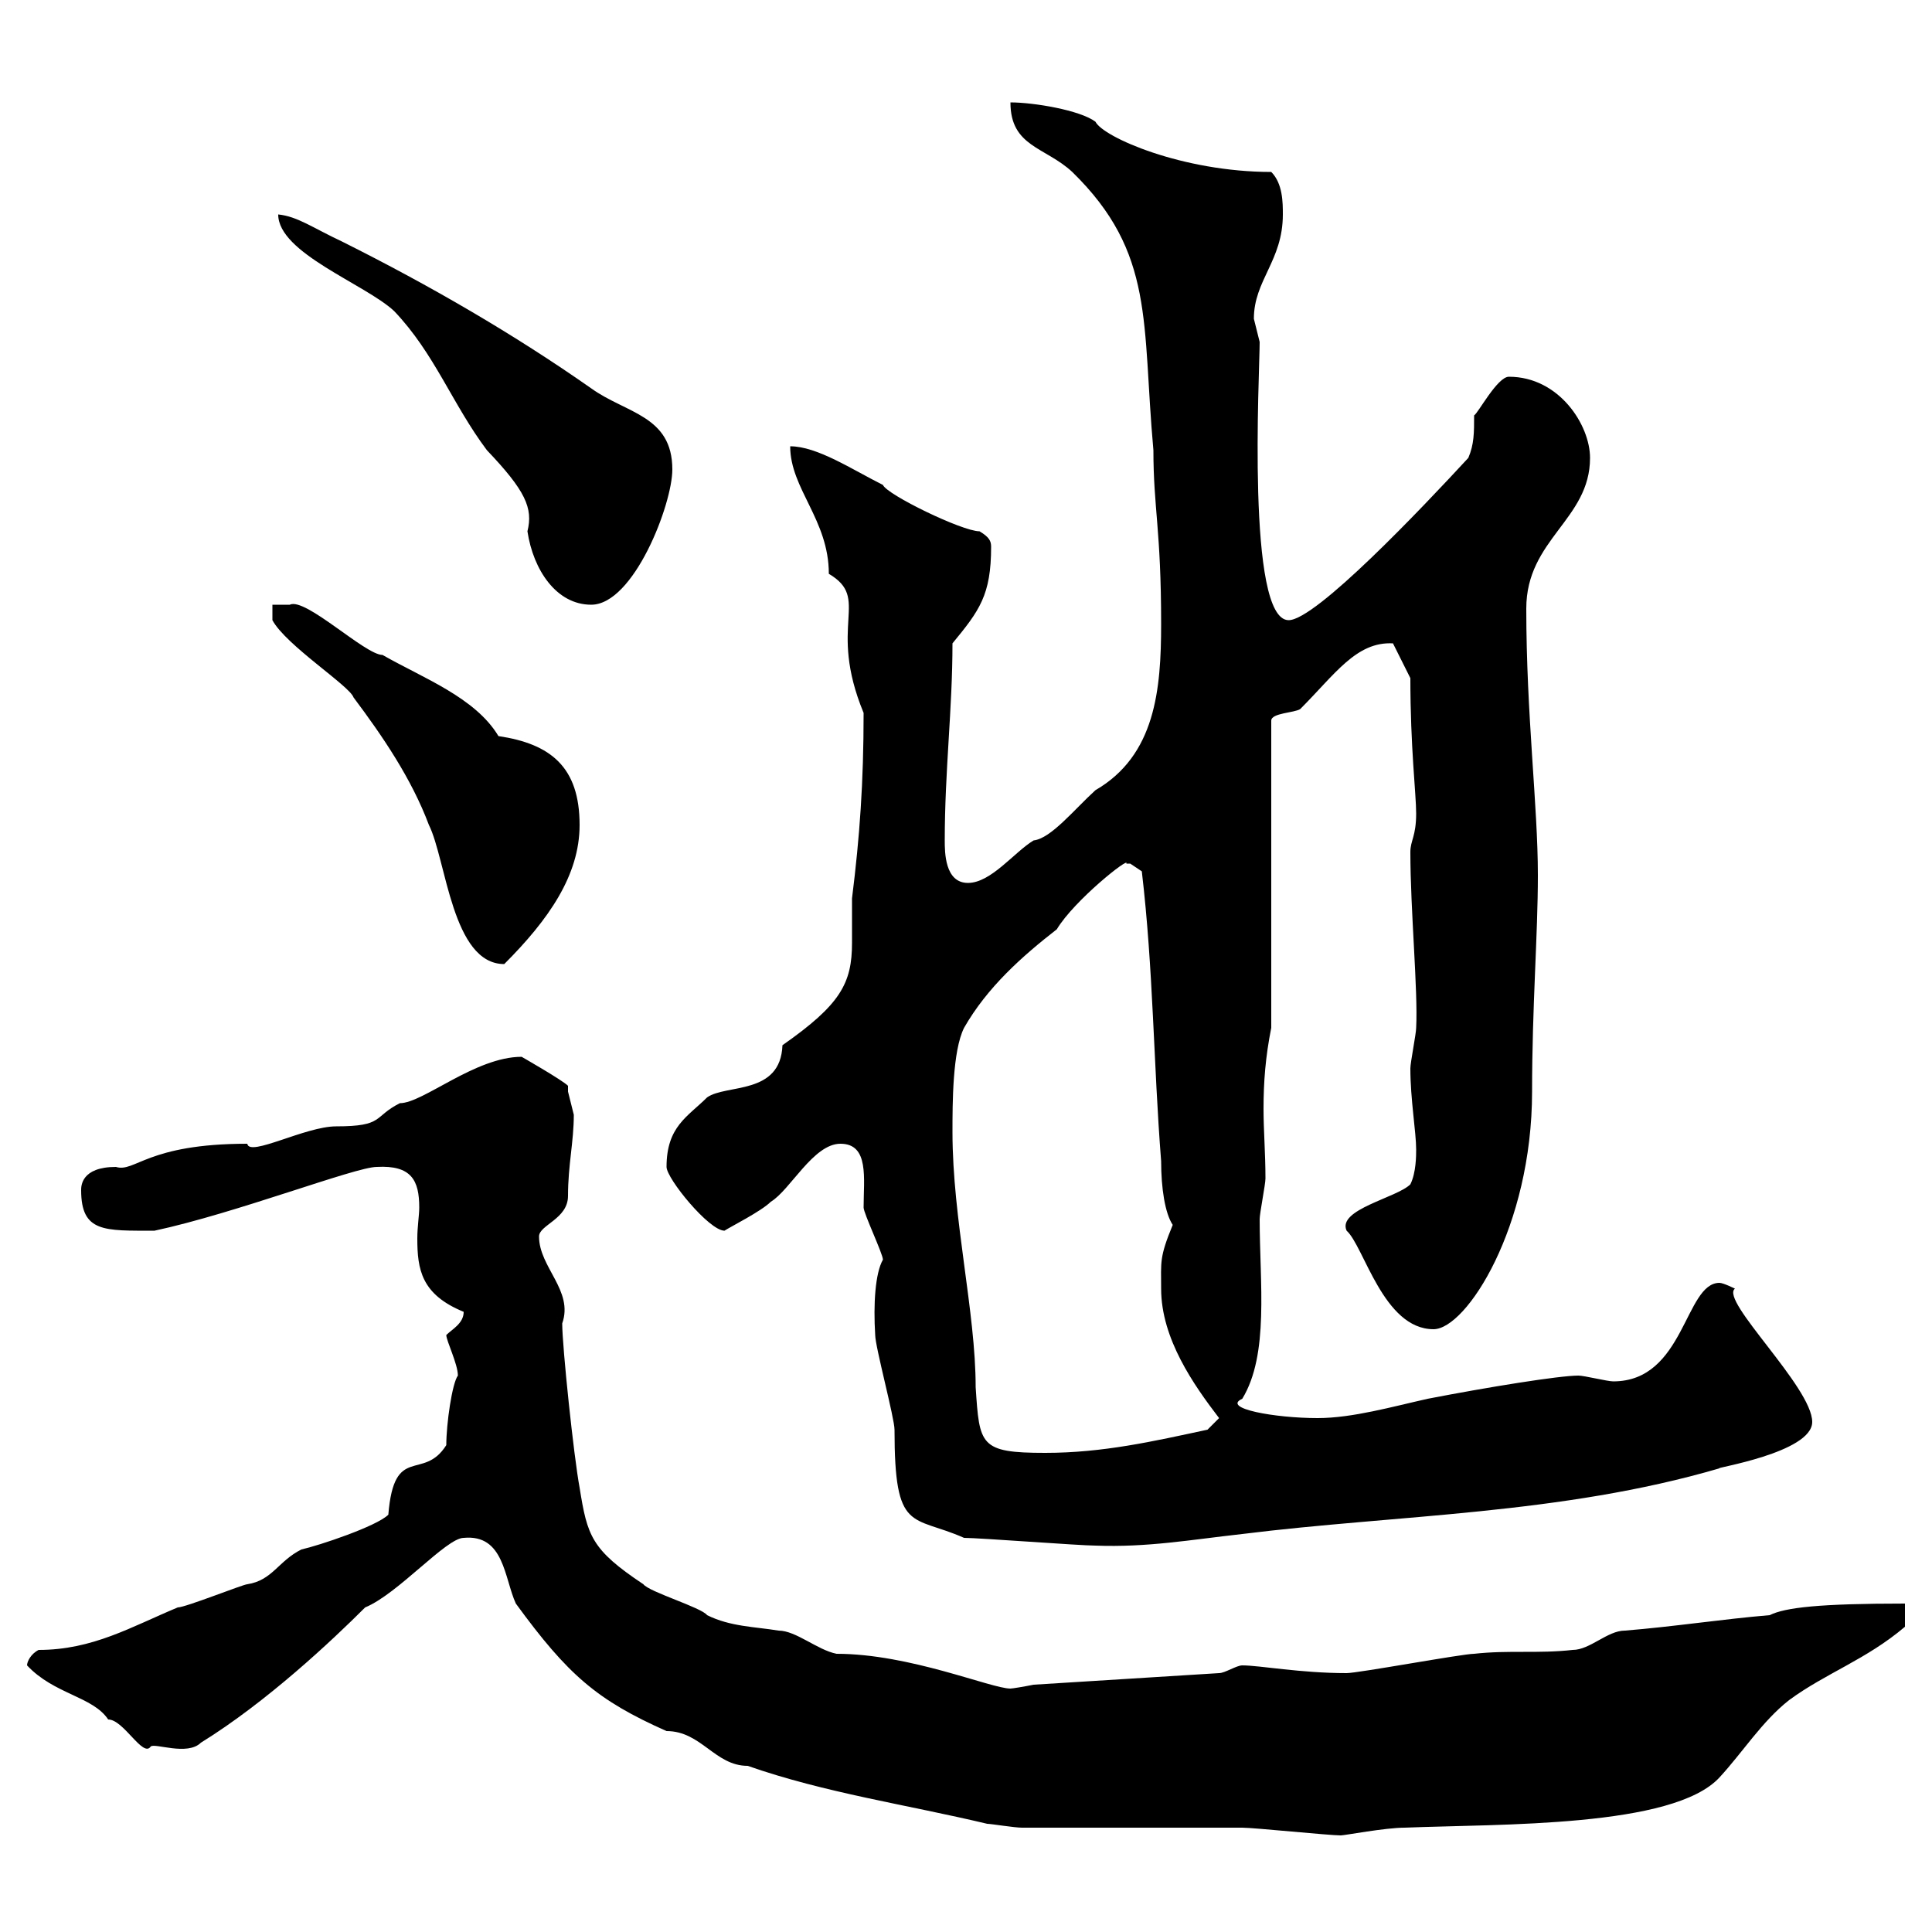 <svg xmlns="http://www.w3.org/2000/svg" xmlns:xlink="http://www.w3.org/1999/xlink" width="300" height="300"><path d="M158.70 283.80C164.10 283.80 187.50 283.80 192.90 283.80C194.70 283.80 206.40 285 208.20 285C208.80 285 215.10 283.80 218.10 283.80C233.10 283.20 259.80 283.80 267 276C270.60 272.10 273.60 267.30 277.80 264C283.50 259.80 289.80 257.70 295.80 252.60C295.80 251.40 295.80 249 295.80 249C282.60 249 277.20 249.60 274.80 250.80C267.60 251.40 259.80 252.60 252.30 253.20C249.60 253.20 246.90 256.20 244.20 256.20C238.80 256.80 234.30 256.20 228.90 256.80C227.10 256.80 210.90 259.80 209.10 259.80C201.90 259.80 195.60 258.60 192.90 258.60C192 258.60 190.20 259.80 189.30 259.80L160.50 261.60C159 261.90 157.20 262.20 156.90 262.20C153.90 262.20 141.30 256.80 129.90 256.80C126.90 256.20 123.60 253.20 120.90 253.20C117.30 252.60 113.40 252.60 109.80 250.80C108.90 249.60 100.80 247.20 99.90 246C91.80 240.60 91.20 238.50 90 231C89.10 226.20 87.30 209.10 87.30 205.50C89.10 200.40 83.70 196.80 83.70 192C83.70 190.20 88.20 189.30 88.20 185.70C88.20 180.90 89.10 177.30 89.10 173.10C89.10 173.10 88.20 169.50 88.20 169.50C88.20 169.50 88.20 168.60 88.20 168.60C87.30 167.70 81 164.10 81 164.10C73.80 164.10 65.70 171.30 62.10 171.30C57.90 173.40 59.70 174.90 52.20 174.90C47.40 174.90 38.70 179.70 38.40 177.60C22.80 177.60 21 182.10 18 181.20C12.60 181.20 12.60 184.20 12.60 184.80C12.60 191.40 16.20 191.10 24 191.10C36.60 188.40 55.20 181.20 58.50 181.20C63.90 180.90 65.10 183.30 65.10 187.50C65.10 188.70 64.80 190.50 64.80 192.30C64.80 197.10 65.40 201 72 203.70C72 205.50 70.20 206.40 69.30 207.30C69.30 208.20 71.10 211.80 71.10 213.60C70.20 214.80 69.30 221.10 69.30 224.40C65.70 230.10 61.20 224.10 60.30 235.20C58.50 237 49.50 240 46.80 240.60C43.20 242.40 42.30 245.40 38.40 246C37.80 246 28.80 249.60 27.60 249.60C20.40 252.60 14.40 256.20 6 256.20C4.80 256.80 4.20 258 4.20 258.60C8.40 263.10 14.40 263.40 16.80 267C19.20 267 22.20 273 23.40 271.20C24 270.60 29.10 272.70 31.20 270.60C41.40 264.30 51.60 254.70 56.70 249.60C61.80 247.50 69.30 238.80 72 238.80C78.30 238.20 78.30 245.10 80.10 249C88.20 260.10 92.70 264 103.50 268.80C108.90 268.80 111 274.20 116.10 274.20C128.10 278.40 140.70 280.20 153.30 283.20C153.90 283.20 157.50 283.80 158.70 283.80ZM149.70 238.80C152.10 238.80 167.70 240 170.10 240C178.20 240.30 184.80 239.10 192.90 238.20C216.90 235.20 242.40 235.20 267 228C265.80 228 281.40 225.60 281.40 220.80C281.40 215.40 267 201.90 269.40 200.10C269.40 200.10 267.60 199.20 267 199.20C261.60 199.20 261.60 214.50 250.50 214.50C249.60 214.50 246 213.60 245.10 213.60C242.10 213.60 231 215.40 221.70 217.20C216.30 218.40 210 220.20 204.60 220.20C198 220.20 189.60 218.70 192.90 217.20C197.10 210.30 195.60 199.20 195.60 189.30C195.60 188.40 196.50 183.90 196.50 183C196.50 179.10 196.20 175.50 196.20 172.20C196.20 168 196.50 164.10 197.40 159.60L197.40 111.90C197.40 110.70 201 110.70 201.90 110.10C207.30 104.70 210.60 99.60 216.30 99.90L219 105.30C219 116.10 219.90 123.30 219.90 126.30C219.90 129.90 219 130.50 219 132.30C219 141.30 220.20 153.90 219.90 159.60C219.90 160.50 219 165 219 165.90C219 170.70 219.90 175.80 219.90 178.50C219.90 179.40 219.90 182.10 219 183.90C216.90 186 207.60 187.80 209.10 191.10C211.80 193.50 214.80 206.40 222.60 206.40C227.70 206.40 237.90 190.50 237.90 169.50C237.90 156.30 238.80 145.20 238.80 135.90C238.80 125.10 237 111 237 94.50C237 83.70 246.90 80.70 246.90 71.10C246.90 66 242.10 58.50 234.30 58.50C232.50 58.50 229.50 64.20 228.90 64.50C228.90 67.20 228.90 69 228 71.10C220.80 78.90 204.30 96.30 200.10 96.30C193.50 96.30 195.60 57.90 195.60 53.10C195.60 53.10 194.70 49.50 194.70 49.50C194.70 43.50 199.20 40.50 199.20 33.30C199.20 31.50 199.20 28.50 197.40 26.70C183.60 26.70 171.30 21.30 170.10 18.90C167.70 17.10 160.50 15.90 156.90 15.90C156.90 22.80 162.30 22.80 166.50 26.70C179.40 39.30 177.30 50.10 179.10 69.90C179.10 78.90 180.30 82.20 180.30 96.90C180.30 107.10 179.40 117.30 170.10 122.70C166.80 125.70 163.20 130.20 160.50 130.50C157.50 132.30 153.90 137.10 150.30 137.10C146.70 137.10 146.70 132.30 146.70 130.50C146.70 119.70 147.90 110.10 147.90 99.90C152.10 94.80 153.90 92.40 153.90 84.90C153.90 84 153.60 83.40 152.10 82.50C149.40 82.50 137.70 76.80 137.10 75.30C132.30 72.90 126.90 69.30 122.70 69.30C122.70 75.90 128.70 80.70 128.70 89.10C135.30 93 128.40 96.90 134.10 110.70C134.10 121.50 133.50 129.90 132.30 139.50C132.30 141.90 132.30 144.30 132.30 146.40C132.30 152.70 130.50 156 121.50 162.30C121.20 170.10 112.80 168.30 109.80 170.40C106.80 173.40 103.50 174.90 103.50 181.20C103.50 183 110.10 191.10 112.50 191.10C113.40 190.50 118.20 188.10 119.70 186.60C122.70 184.80 126.30 177.60 130.50 177.60C135 177.60 134.10 183 134.10 187.50C134.10 188.40 137.10 194.70 137.10 195.60C135.90 197.70 135.60 202.50 135.90 207.30C135.90 209.10 138.90 220.20 138.90 222C138.90 238.20 141.60 235.20 149.70 238.80ZM147.90 175.80C147.90 171.30 147.90 163.20 149.70 159.60C153.30 153.30 158.70 148.50 164.10 144.30C166.80 139.80 175.50 132.90 174.90 134.10C174.90 134.10 174.90 134.10 175.50 134.10C175.50 134.10 177.30 135.30 177.30 135.30C179.10 150.60 179.10 165 180.30 180.30C180.30 184.50 180.90 188.40 182.10 190.20C180 195.30 180.30 195.90 180.30 200.10C180.30 207.90 185.40 215.10 189.30 220.20C189.30 220.20 187.50 222 187.50 222C179.10 223.80 171.30 225.60 162.30 225.60C152.10 225.60 152.10 224.40 151.50 215.40C151.50 203.70 147.90 189.30 147.90 175.80ZM42.30 93.90L42.30 96.30C44.40 100.20 54.30 106.50 54.90 108.30C59.40 114.30 63.90 120.90 66.60 128.10C69.30 133.50 70.20 149.70 78.30 149.70C85.20 142.80 90 135.90 90 128.10C90 119.10 85.50 115.50 77.40 114.30C73.80 108.30 65.70 105.30 59.40 101.70C56.70 101.70 47.40 92.70 45 93.90ZM43.20 33.30C43.20 39.30 56.70 44.10 61.20 48.30C67.50 54.90 70.20 62.70 75.60 69.90C81.60 76.20 82.80 78.90 81.90 82.50C82.80 88.50 86.40 93.90 91.80 93.90C98.40 93.90 104.40 78.30 104.40 72.90C104.40 64.50 97.20 64.20 91.80 60.30C79.80 51.90 66.90 44.40 53.10 37.50C48.60 35.40 46.20 33.60 43.20 33.30Z"/></svg>